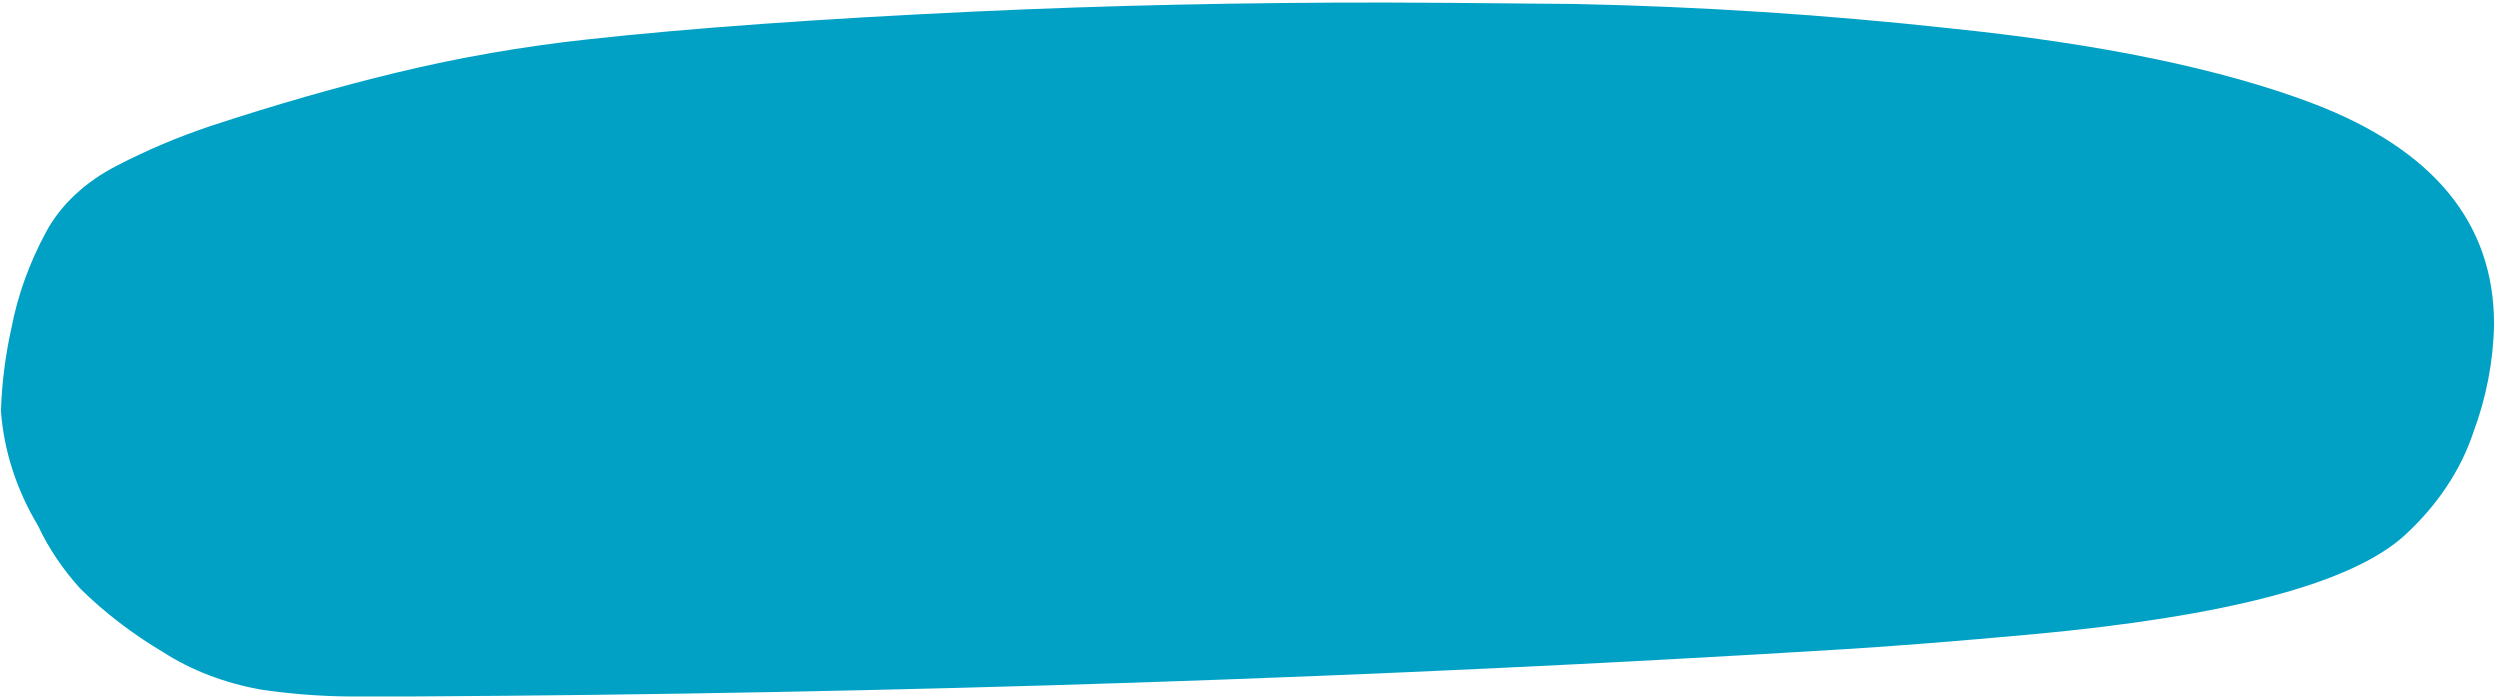 <?xml version="1.0" encoding="UTF-8"?> <svg xmlns="http://www.w3.org/2000/svg" width="326" height="91" viewBox="0 0 326 91" fill="none"> <path d="M54.074 90.817H45.2C41.444 90.768 37.701 90.468 34.012 89.919C29.347 89.088 25.001 87.428 21.324 85.073C17.249 82.651 13.588 79.844 10.43 76.718C8.162 74.202 6.33 71.471 4.98 68.592C2.15 63.871 0.502 58.783 0.124 53.595C0.239 49.946 0.7 46.309 1.504 42.712C2.326 38.466 3.822 34.313 5.959 30.346C7.842 26.777 11.084 23.727 15.261 21.594C19.111 19.593 23.191 17.866 27.452 16.435C35.924 13.65 44.024 11.325 51.753 9.458C59.877 7.498 68.196 6.051 76.629 5.135C90.074 3.659 106.949 2.447 127.254 1.5C144.293 0.706 162.103 0.317 180.685 0.33C184.169 0.33 192.407 0.393 205.4 0.518C221.753 0.859 238.067 1.919 254.262 3.693C273.825 5.699 289.569 8.95 301.495 13.448C317.323 19.464 325.233 29.079 325.224 42.294C325.137 47.073 324.225 51.821 322.513 56.415C320.874 61.325 317.827 65.892 313.595 69.783C306.759 76.049 290.566 80.359 265.018 82.713C255.093 83.618 246.928 84.265 240.522 84.655C179.336 88.415 117.186 90.469 54.074 90.817Z" fill="#00A1C5"></path> </svg> 